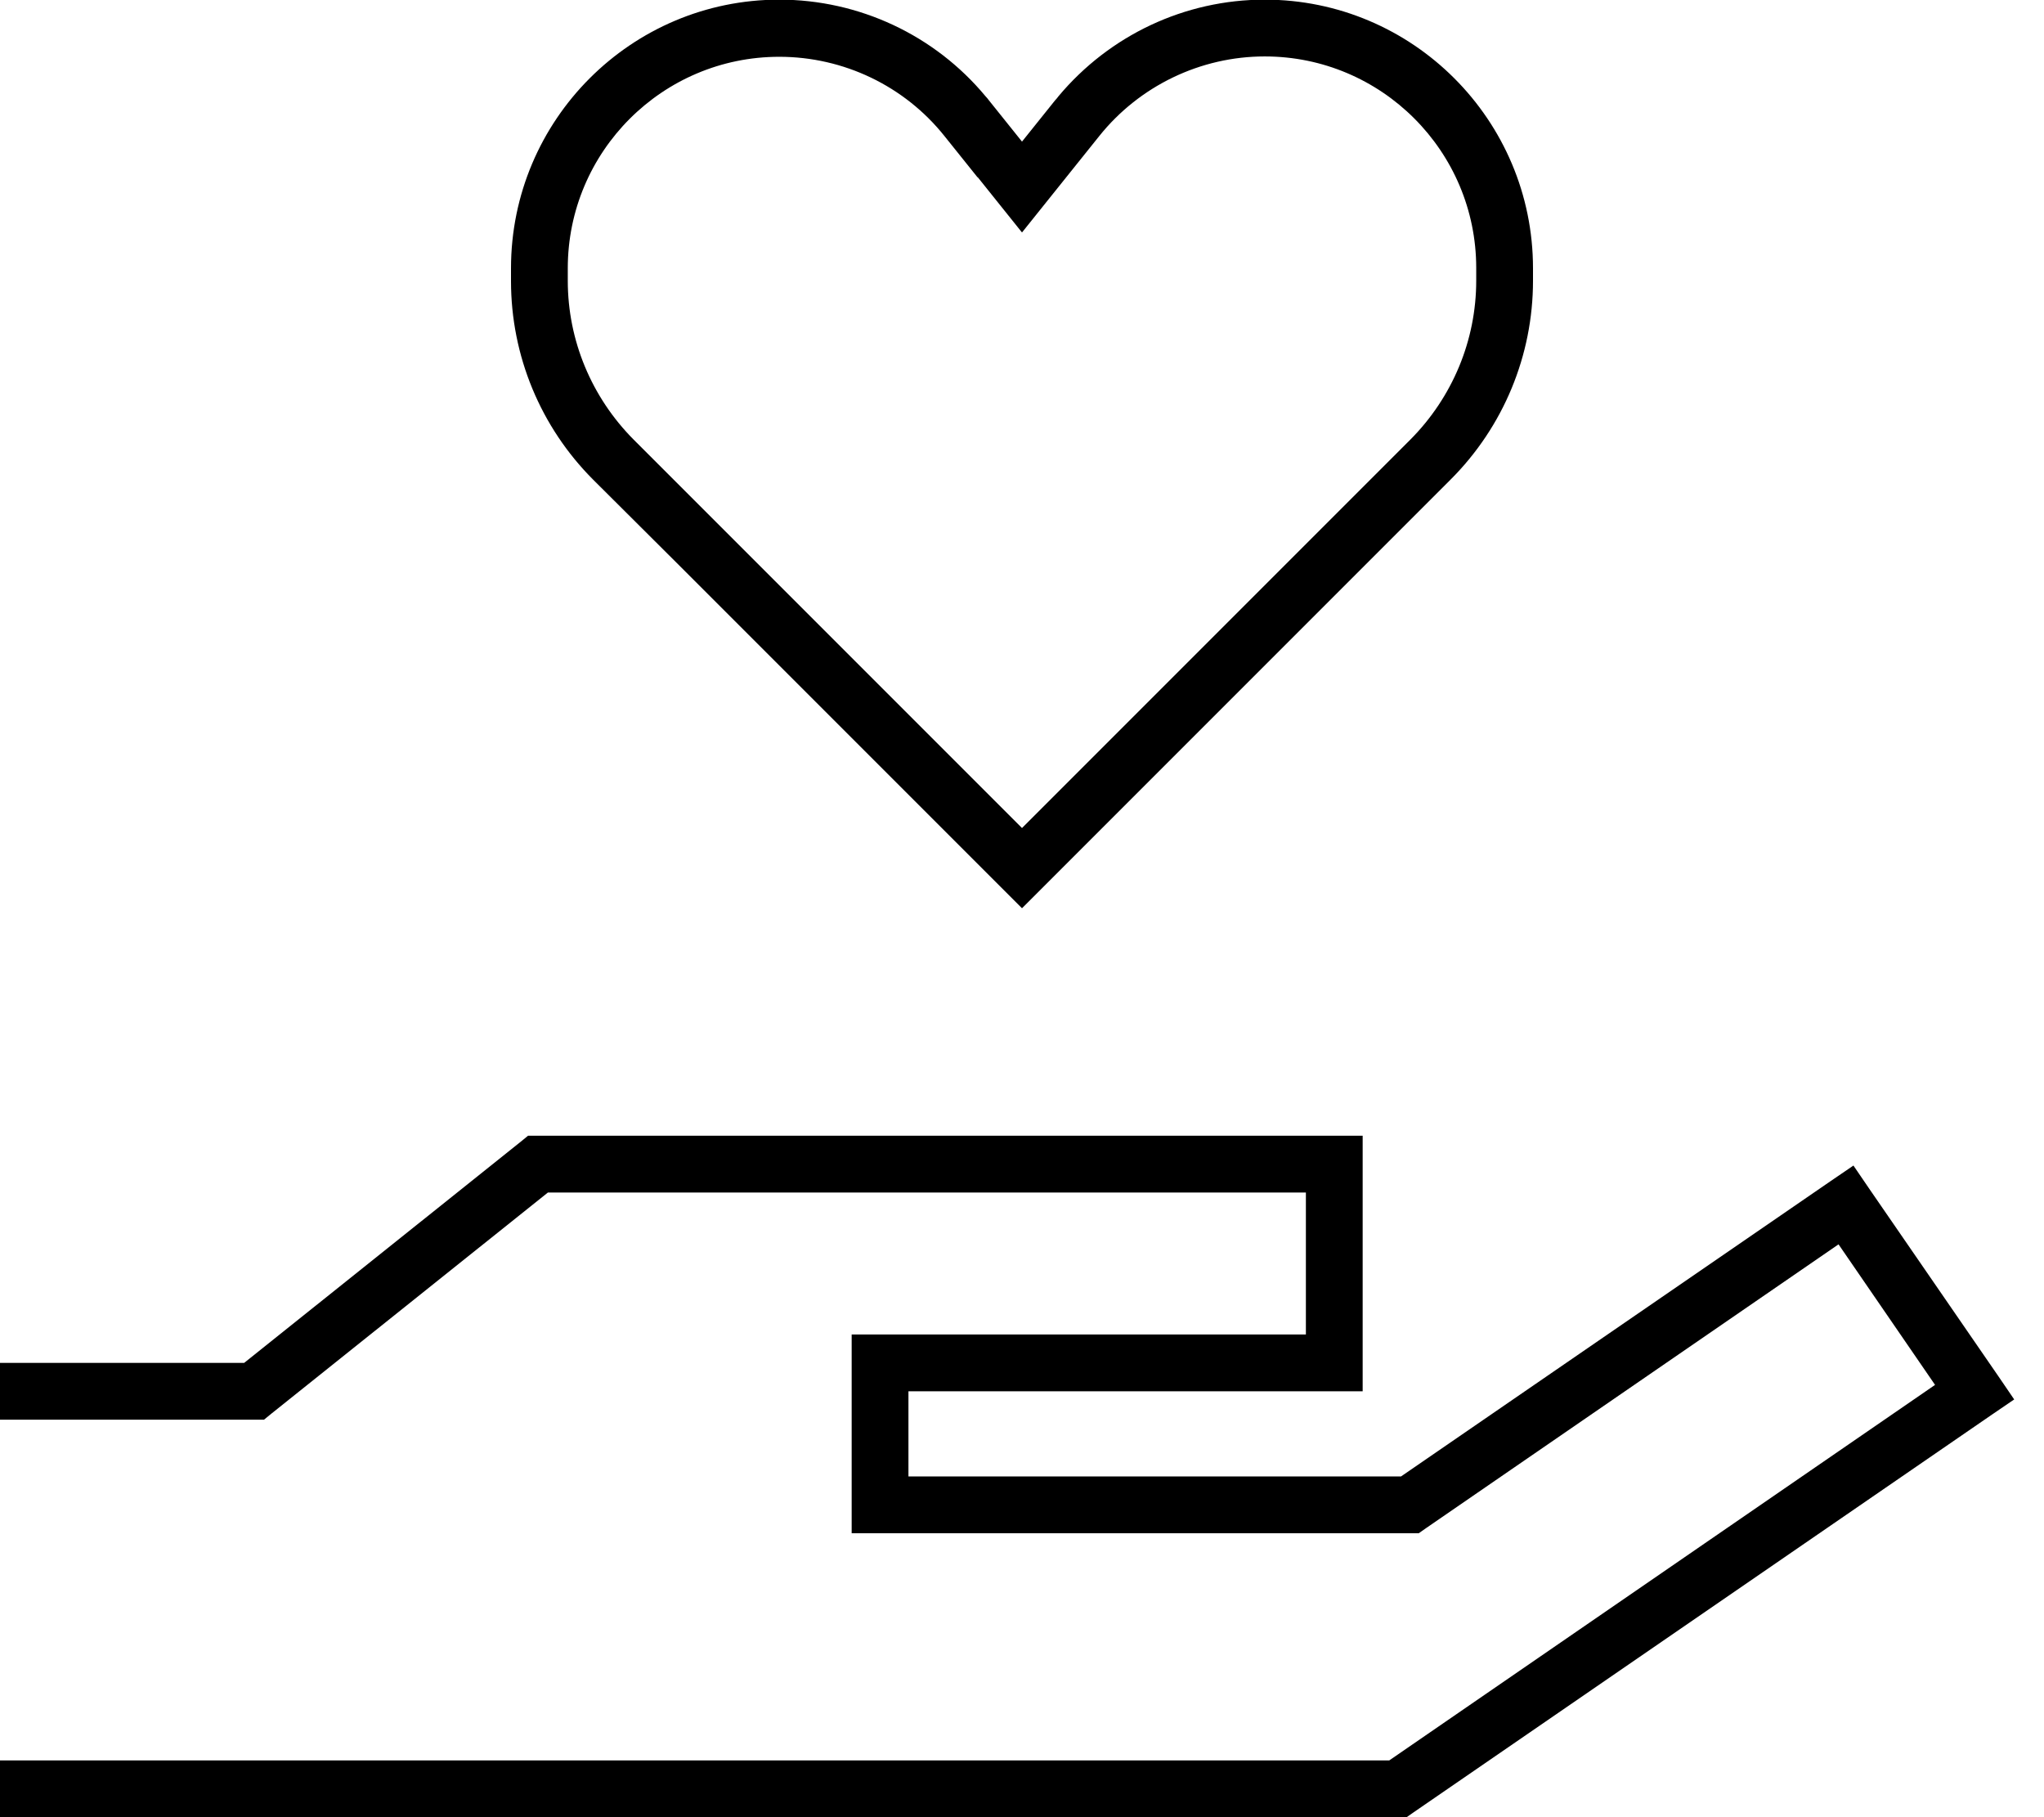 <svg xmlns="http://www.w3.org/2000/svg" viewBox="0 0 576 512"><!--! Font Awesome Pro 6.5.1 by @fontawesome - https://fontawesome.com License - https://fontawesome.com/license (Commercial License) Copyright 2023 Fonticons, Inc. --><path d="M275.5 49.9L288 65.5l12.5-15.6 9.3-11.6c11.3-14.1 28.5-22.4 46.6-22.4c32.9 0 59.6 26.7 59.6 59.6v3.6c0 16.8-6.7 32.8-18.5 44.7l-24.8 24.8L288 233.3l-84.7-84.7-24.8-24.8C166.7 111.9 160 95.9 160 79.1V75.6c0-32.9 26.7-59.6 59.6-59.6c18.1 0 35.3 8.2 46.6 22.4l9.3 11.6zm12.5 206l11.3-11.3L384 159.9l24.8-24.8c14.9-14.9 23.2-35 23.2-56V75.6C432 33.8 398.1-.1 356.4-.1c-22.5 0-43.7 10-58.1 27.2c-.3 .4-.6 .8-1 1.2L288 39.9l-9.3-11.6c-.3-.4-.6-.8-1-1.2C263.4 9.9 242.1-.1 219.6-.1C177.9-.1 144 33.8 144 75.6v3.6c0 21 8.3 41.1 23.2 56L192 159.9l84.7 84.7L288 255.9zM151.6 320h-2.8l-2.2 1.8L68.8 384H8 0v16H8 71.6h2.8l2.2-1.8L154.4 336H368v40H248h-8v8 40 8h8H397.3h2.5l2-1.4 116.3-80 27.2 39.6L391.5 496H8 0v16H8 393.9h2.5l2-1.4L561 398.8l6.6-4.5-4.5-6.6L526.8 335l-4.5-6.6-6.6 4.5L394.8 416H256V392H376h8v-8V328v-8h-8H151.6z"/></svg>